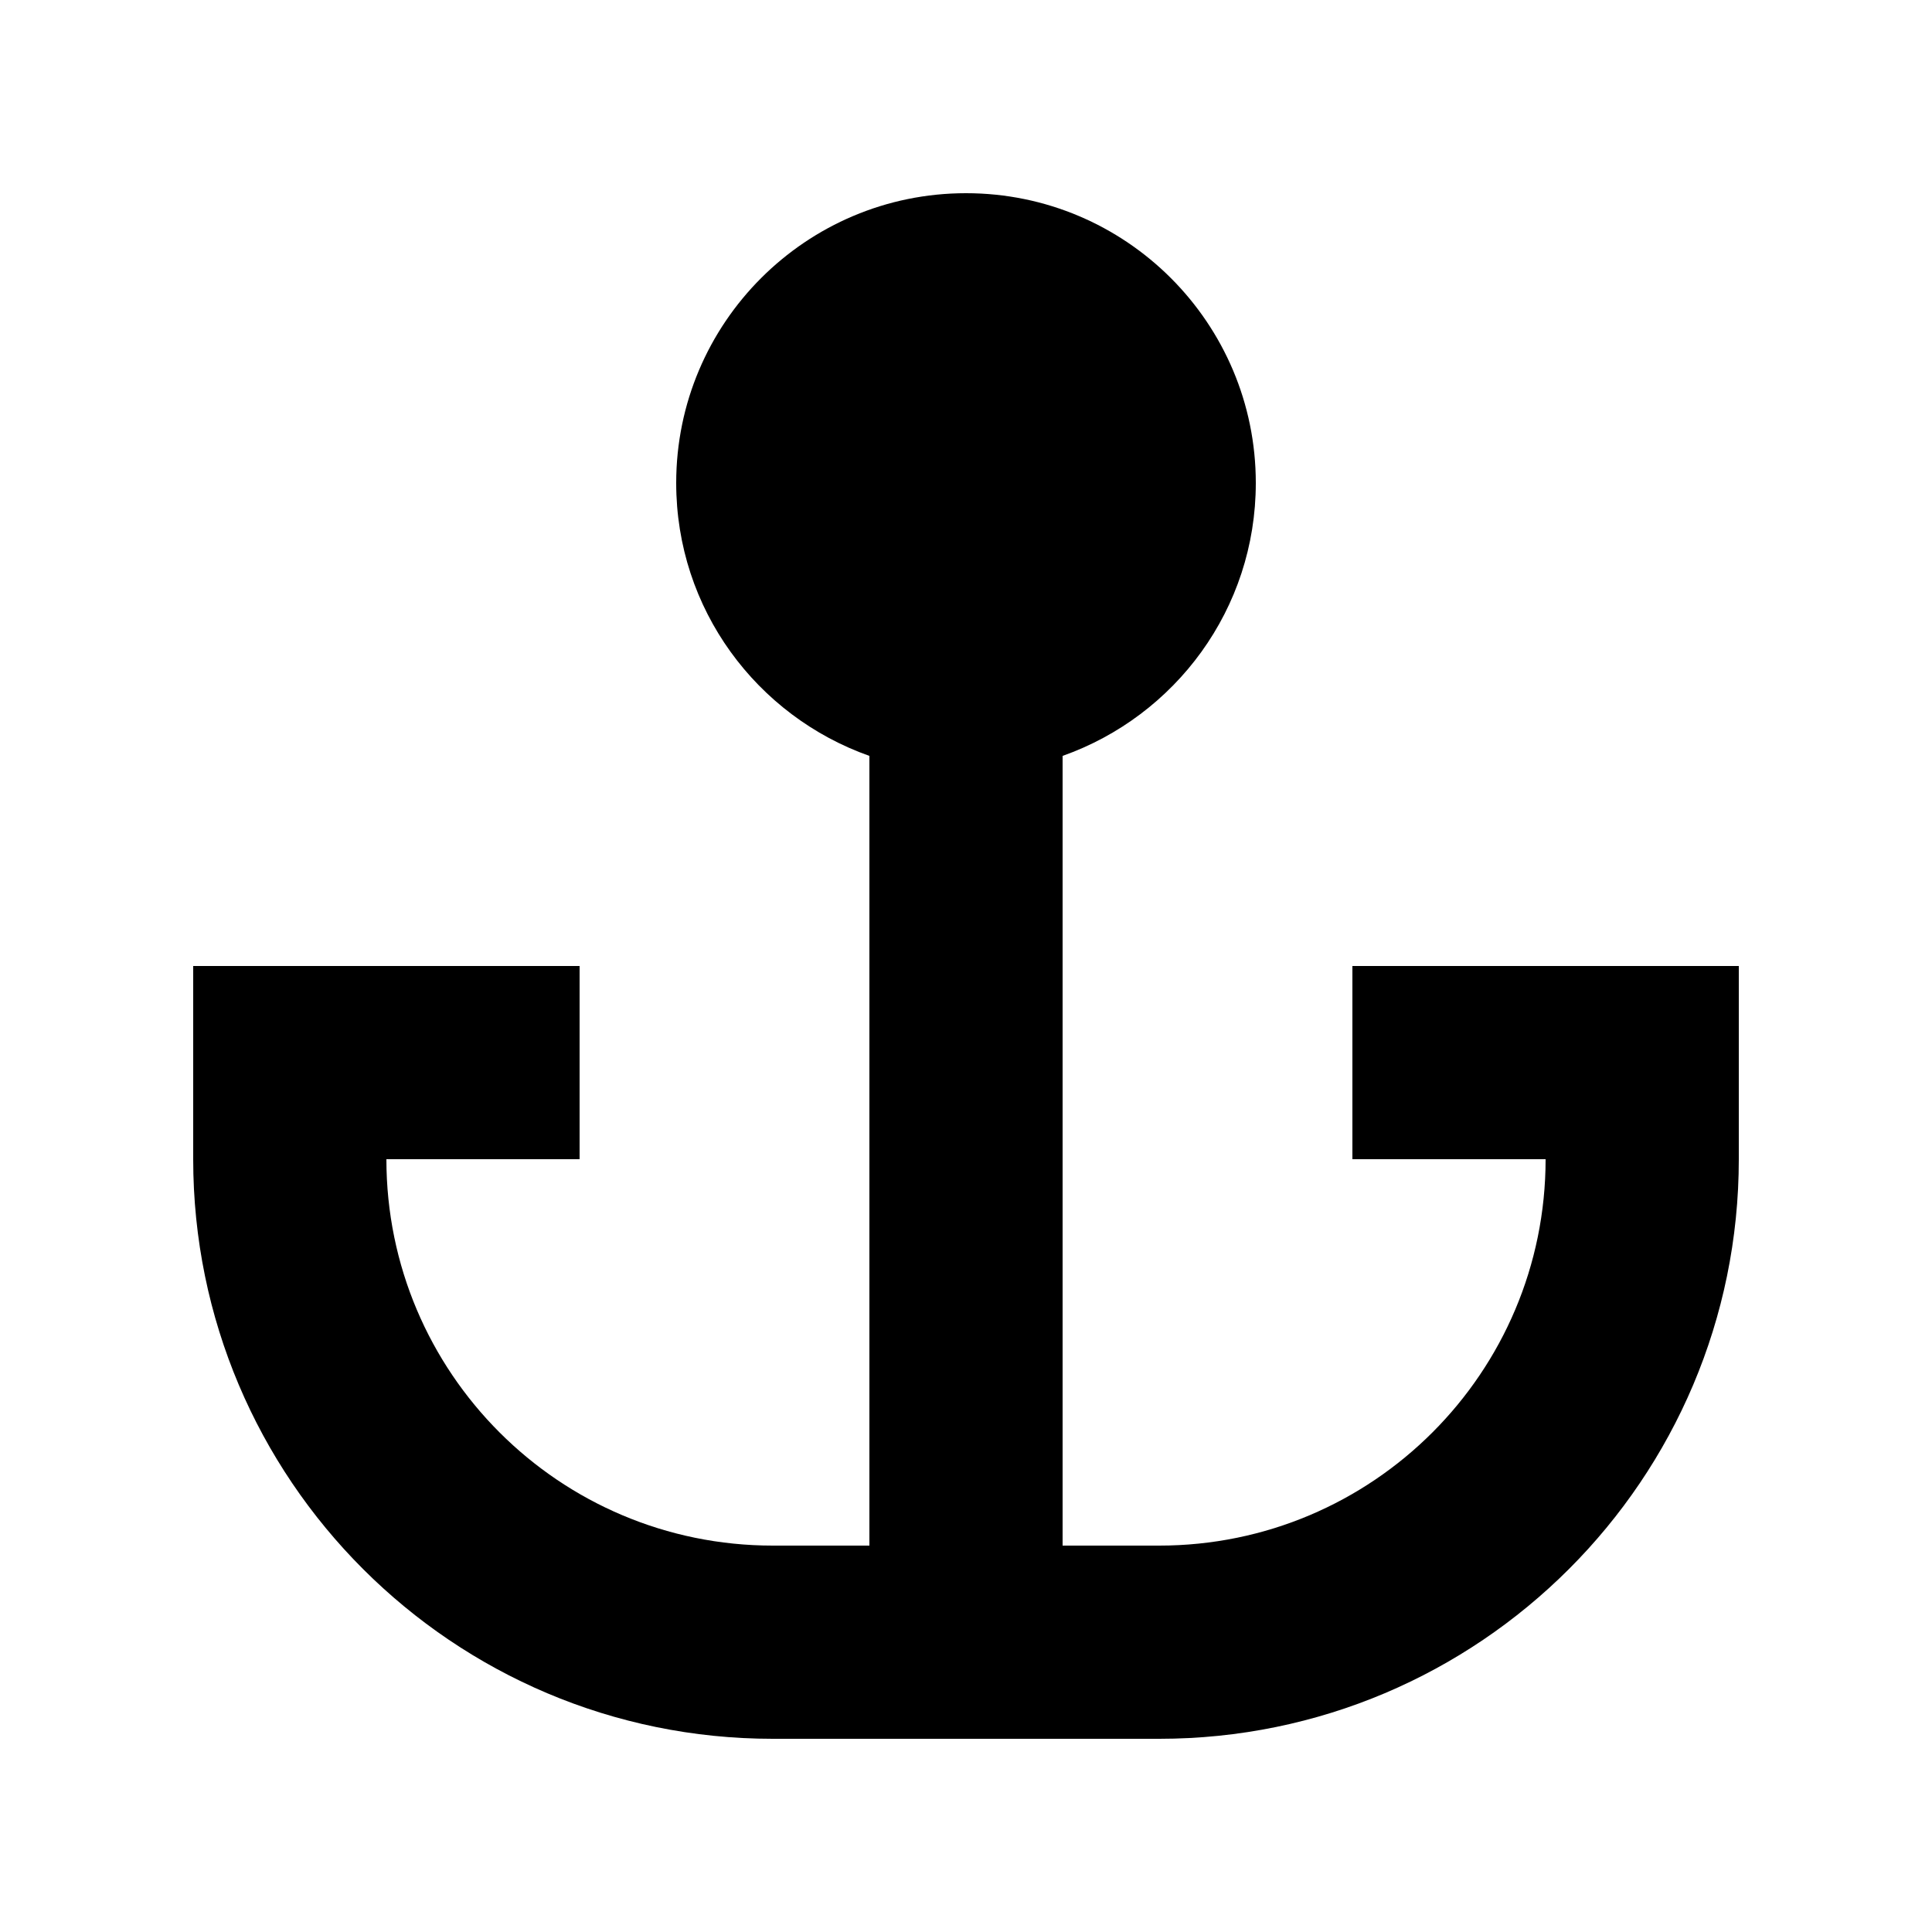 <svg xmlns="http://www.w3.org/2000/svg" viewBox="0 0 640 640"><!--! Font Awesome Pro 7.1.0 by @fontawesome - https://fontawesome.com License - https://fontawesome.com/license (Commercial License) Copyright 2025 Fonticons, Inc. --><path fill="currentColor" d="M320 64C373 64 416 107 416 160C416 201.8 389.3 237.2 352 250.4L352 512L384 512C454.7 512 512 454.7 512 384L448 384L448 320L576 320L576 384C576 490 490 576 384 576L256 576C150 576 64 490 64 384L64 320L192 320L192 384L128 384C128 454.7 185.3 512 256 512L288 512L288 250.4C250.7 237.2 224 201.8 224 160C224 107 267 64 320 64z"/></svg>